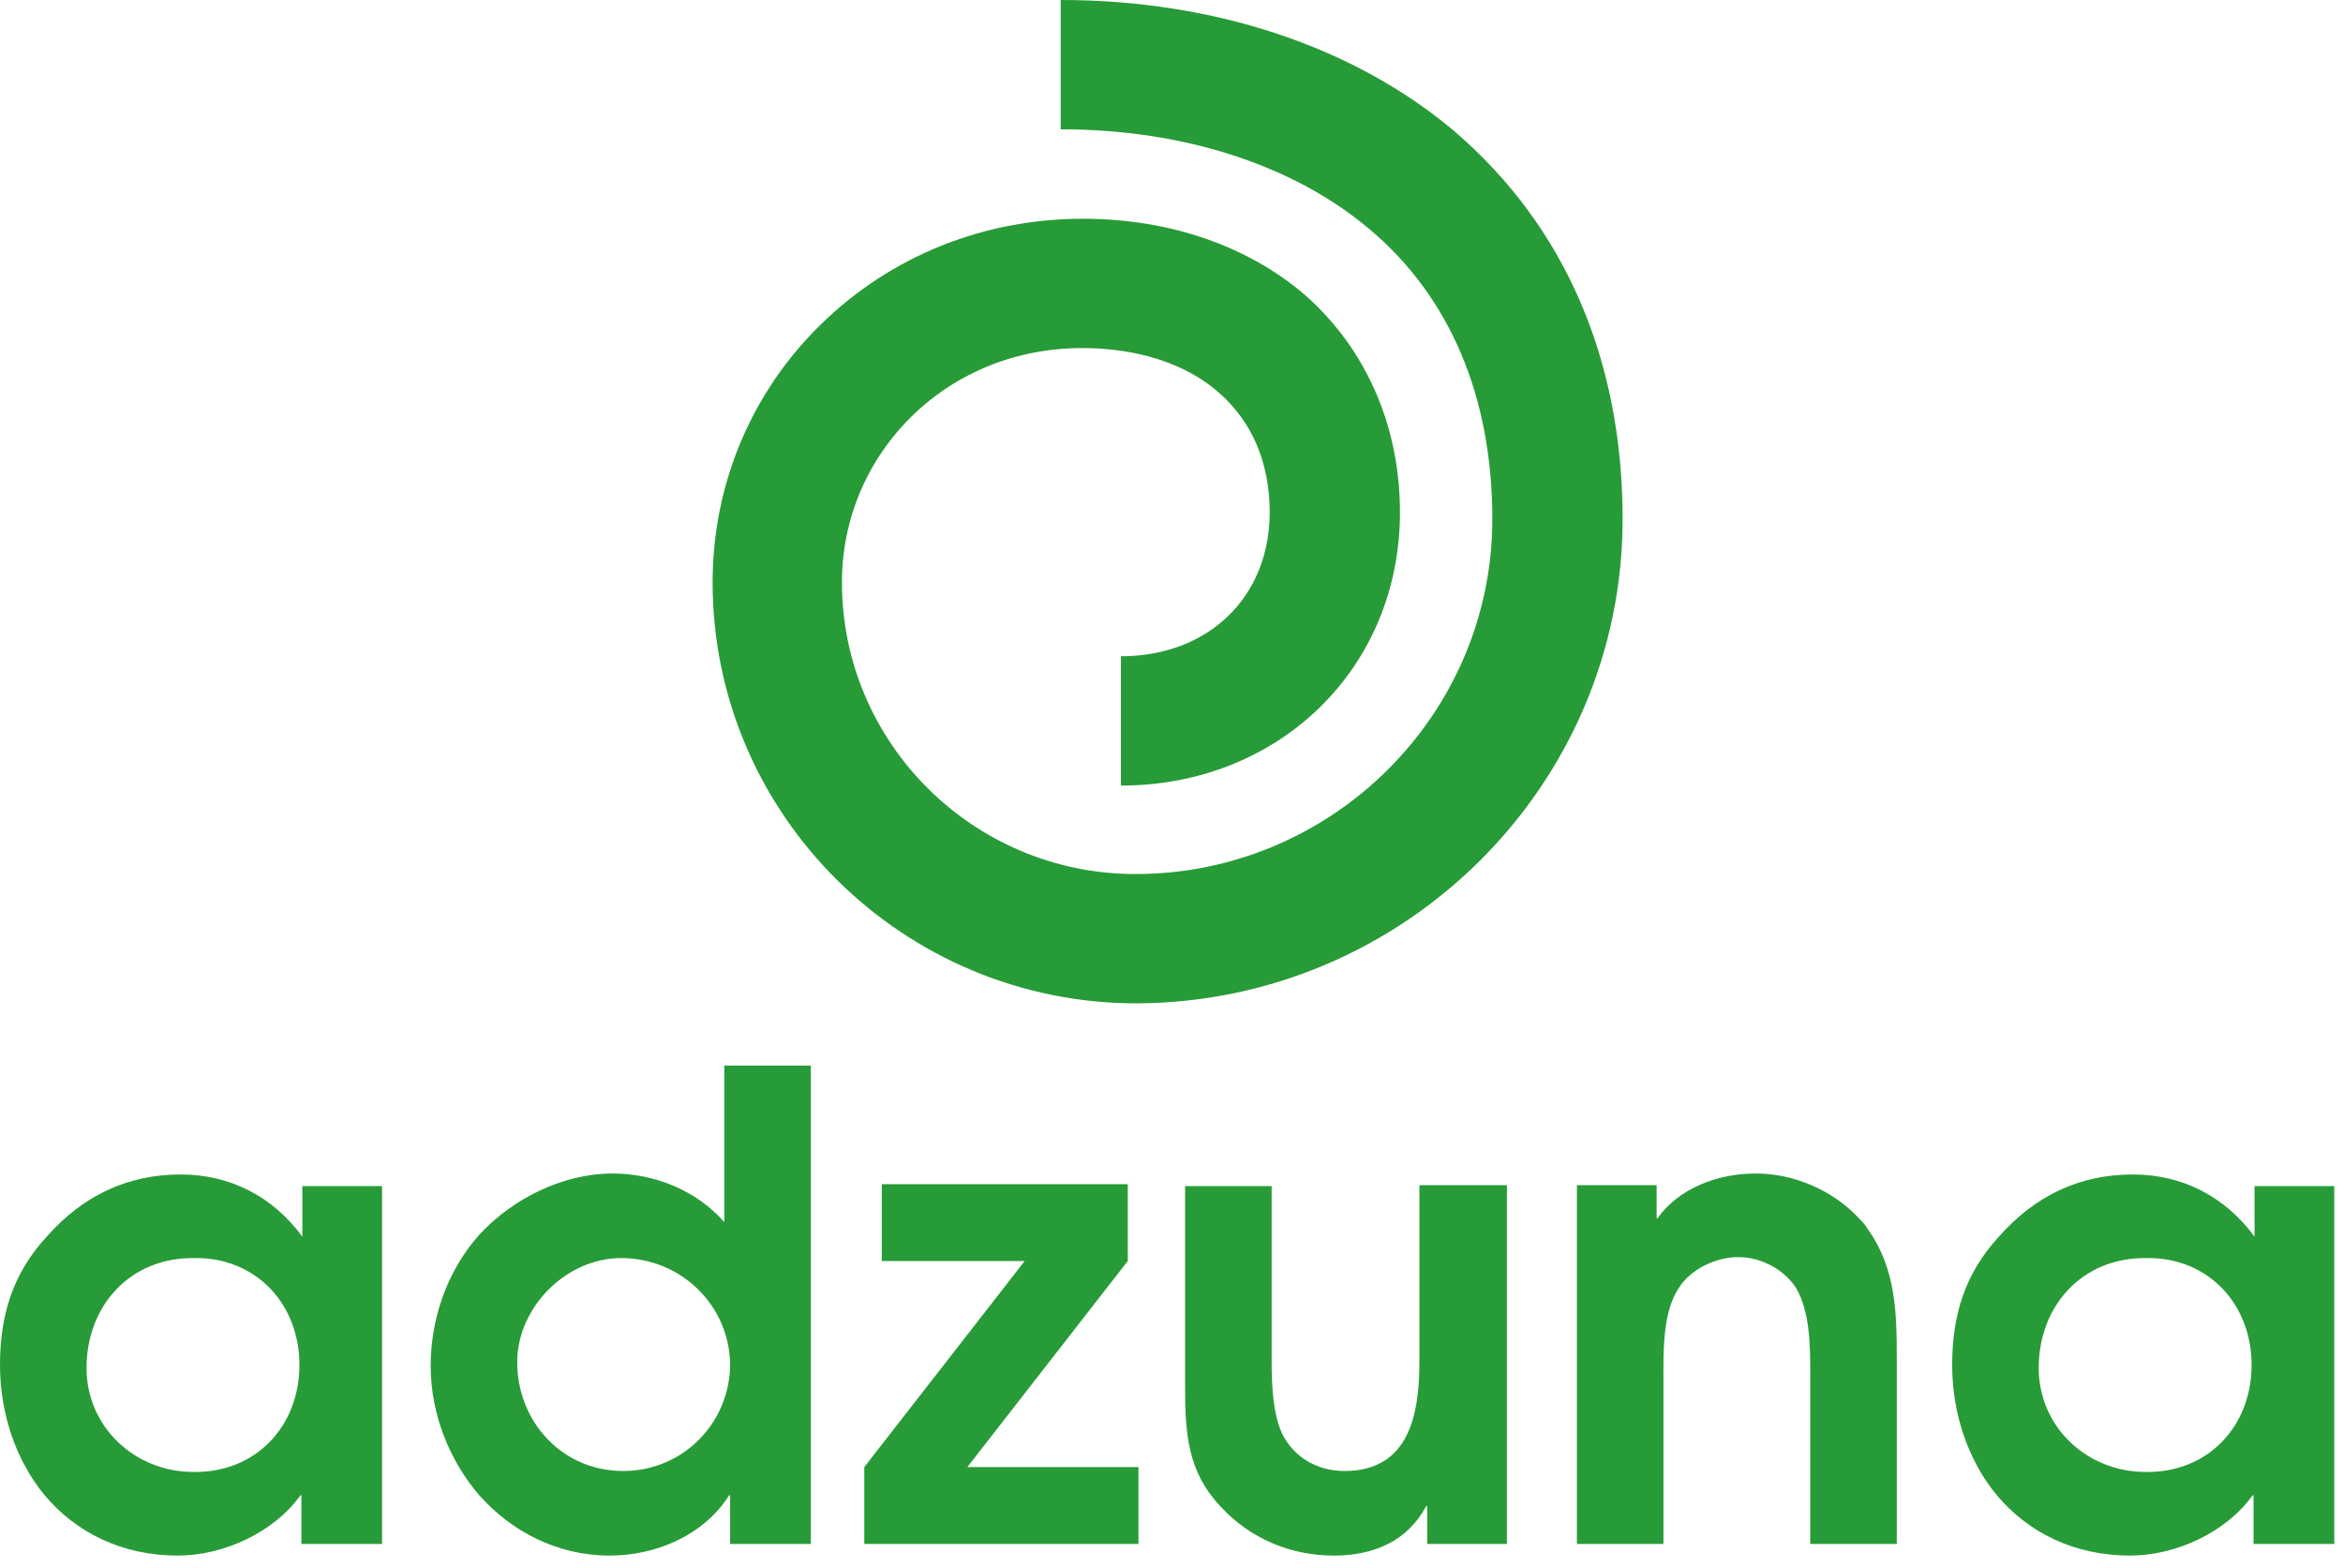 <?xml version="1.0" encoding="UTF-8"?>
<svg width="130px" height="87px" viewBox="0 0 130 87" version="1.1" xmlns="http://www.w3.org/2000/svg" xmlns:xlink="http://www.w3.org/1999/xlink">
    <!-- Generator: Sketch 52.5 (67469) - http://www.bohemiancoding.com/sketch -->
    <title>adzuna</title>
    <desc>Created with Sketch.</desc>
    <g id="Page-1" stroke="none" stroke-width="1" fill="none" fill-rule="evenodd">
        <g id="adzuna" fill="#279B37">
            <path d="M21.145,85.66 L16.722,85.66 L16.722,82.963 L16.668,82.963 C15.212,85.012 12.407,86.307 9.871,86.307 C6.743,86.307 4.207,85.012 2.481,82.963 C0.917,81.075 0,78.485 0,75.734 C0,72.983 0.701,70.664 2.589,68.614 C4.639,66.295 7.12,65.162 10.033,65.162 C12.784,65.162 15.158,66.402 16.776,68.614 L16.776,65.809 L21.199,65.809 L21.199,85.66 L21.145,85.66 Z M10.788,69.801 C7.228,69.747 4.801,72.444 4.801,75.896 C4.801,79.187 7.498,81.668 10.734,81.668 C14.187,81.722 16.614,79.133 16.614,75.734 C16.614,72.336 14.187,69.747 10.788,69.801 Z M44.934,85.66 L40.51,85.66 L40.51,82.963 L40.456,82.963 C39.054,85.174 36.411,86.307 33.822,86.307 C30.909,86.307 28.373,84.959 26.593,82.963 C24.921,81.021 23.896,78.432 23.896,75.788 C23.896,73.145 24.813,70.502 26.593,68.506 C28.427,66.51 31.232,65.108 33.983,65.108 C36.303,65.108 38.622,66.025 40.187,67.805 L40.187,59.12 L44.988,59.12 L44.988,85.66 L44.934,85.66 Z M34.469,69.801 C31.394,69.801 28.697,72.552 28.697,75.573 C28.697,78.863 31.178,81.614 34.577,81.614 C37.921,81.614 40.51,78.917 40.51,75.68 C40.456,72.39 37.759,69.801 34.469,69.801 Z M47.954,81.398 L56.855,69.963 L48.925,69.963 L48.925,65.701 L62.573,65.701 L62.573,69.963 L53.672,81.398 L63.166,81.398 L63.166,85.66 L47.954,85.66 L47.954,81.398 Z M83.61,65.755 L83.61,85.66 L79.187,85.66 L79.187,83.556 L79.133,83.556 C78.108,85.498 76.22,86.307 74.008,86.307 C71.635,86.307 69.369,85.39 67.697,83.556 C65.917,81.668 65.755,79.564 65.755,77.029 L65.755,65.809 L70.556,65.809 L70.556,75.519 C70.556,76.759 70.61,78.432 71.149,79.564 C71.797,80.859 73.091,81.614 74.602,81.614 C78.27,81.614 78.755,78.324 78.755,75.519 L78.755,65.755 L83.61,65.755 Z M87.494,65.755 L91.917,65.755 L91.917,67.589 L91.971,67.589 C93.158,65.917 95.315,65.108 97.419,65.108 C99.523,65.108 101.68,66.025 103.137,67.589 C103.299,67.751 103.515,67.967 103.622,68.183 C105.187,70.34 105.241,72.822 105.241,75.357 L105.241,85.66 L100.44,85.66 L100.44,76.274 C100.44,74.71 100.44,72.768 99.631,71.419 C98.929,70.394 97.689,69.747 96.448,69.747 C95.154,69.747 93.751,70.448 93.104,71.527 C92.241,72.876 92.295,75.033 92.295,76.651 L92.295,85.66 L87.494,85.66 L87.494,65.755 Z M129.461,85.66 L125.037,85.66 L125.037,82.963 L124.983,82.963 C123.527,85.012 120.722,86.307 118.187,86.307 C115.058,86.307 112.523,85.012 110.797,82.963 C109.232,81.075 108.315,78.485 108.315,75.734 C108.315,72.983 109.017,70.664 110.905,68.614 C112.954,66.295 115.436,65.162 118.349,65.162 C121.1,65.162 123.473,66.402 125.091,68.614 L125.091,65.809 L129.515,65.809 L129.515,85.66 L129.461,85.66 Z M119.104,69.801 C115.544,69.747 113.116,72.444 113.116,75.896 C113.116,79.187 115.813,81.668 119.05,81.668 C122.502,81.722 124.929,79.133 124.929,75.734 C124.929,72.336 122.502,69.747 119.104,69.801 Z" id="Shape" fill-rule="nonzero"></path>
            <path d="M90.029,28.805 C90.029,19.905 86.793,12.515 80.697,7.282 C75.141,2.589 67.373,0 58.851,0 L58.851,7.174 C65.701,7.174 71.797,9.17 76.004,12.73 C80.481,16.506 82.801,22.062 82.801,28.805 C82.801,39.647 73.9,48.494 63.004,48.494 C53.996,48.494 46.714,41.212 46.714,32.311 C46.714,28.805 48.116,25.515 50.598,23.087 C53.079,20.66 56.423,19.311 60.037,19.311 C63.112,19.311 65.809,20.174 67.643,21.793 C69.477,23.411 70.448,25.676 70.448,28.427 C70.448,33.12 67.05,36.411 62.195,36.411 L62.195,43.585 C70.988,43.585 77.676,37.058 77.676,28.427 C77.676,23.627 75.788,19.365 72.444,16.398 C69.261,13.647 64.892,12.137 60.091,12.137 C54.589,12.137 49.465,14.187 45.581,17.963 C41.697,21.739 39.539,26.863 39.539,32.311 C39.539,45.203 50.112,55.668 63.058,55.668 C77.892,55.614 90.029,43.585 90.029,28.805 Z" id="Path"></path>
        </g>
    </g>
</svg>